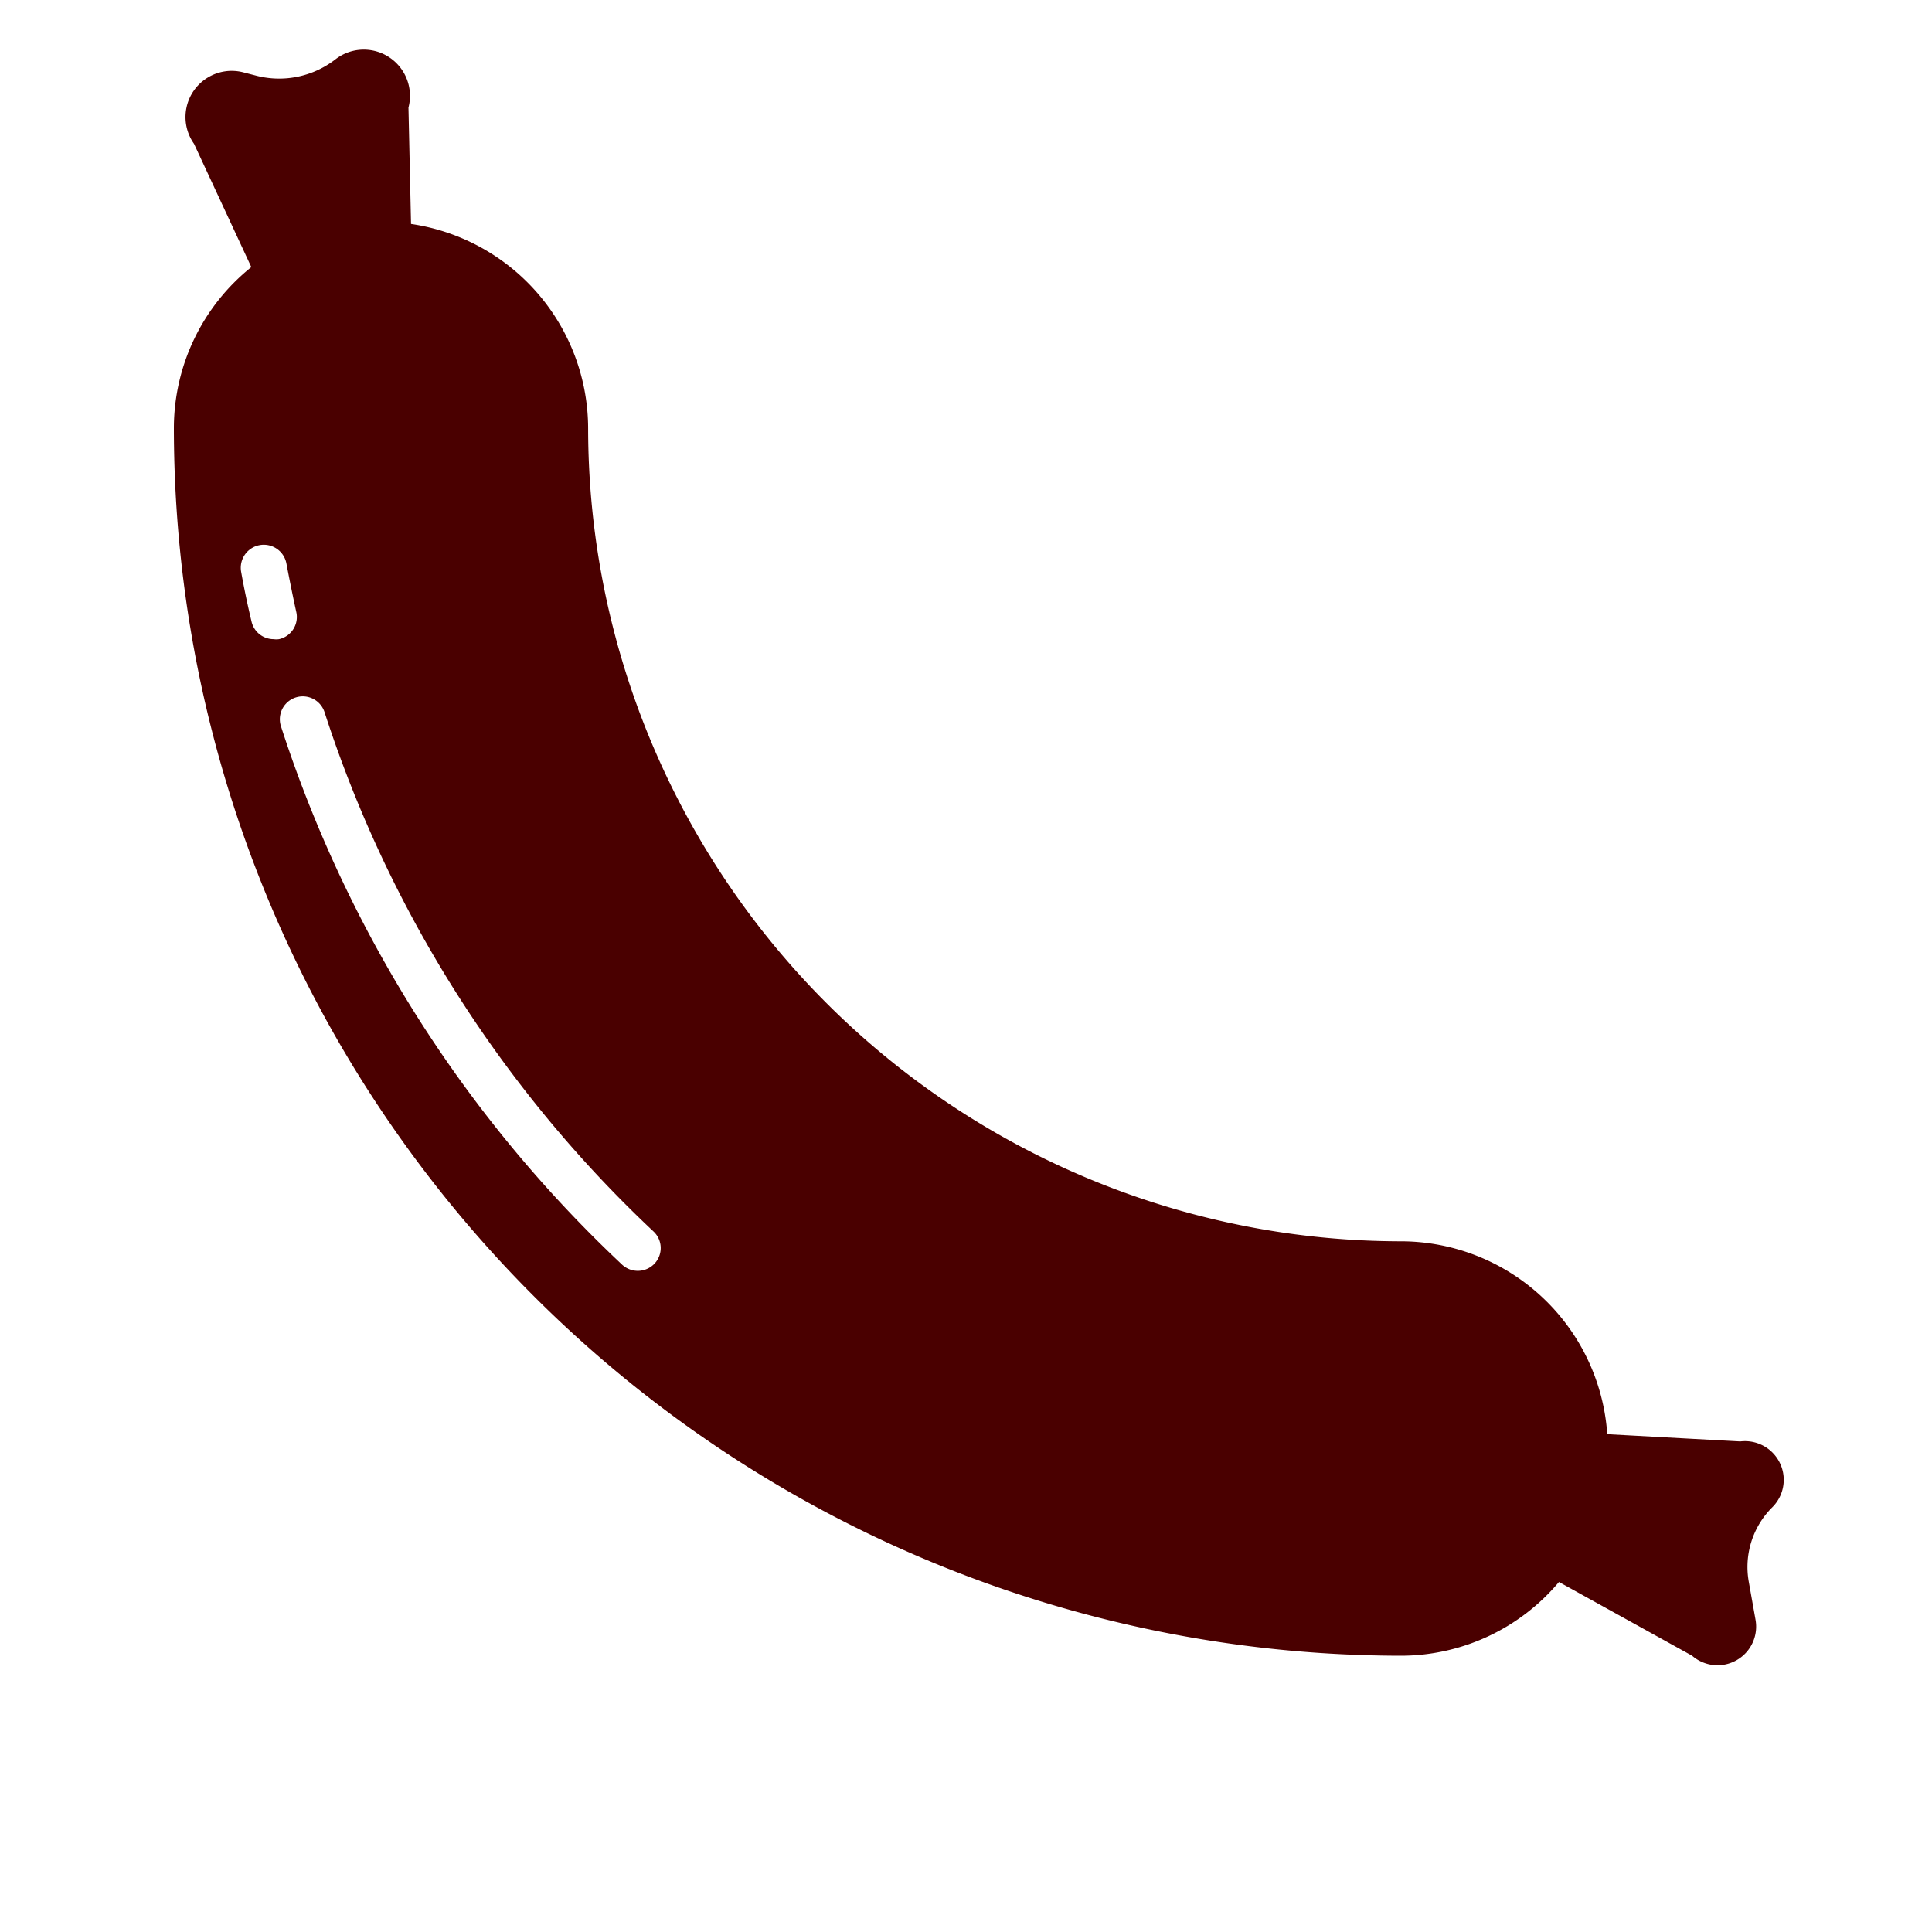 <svg id="Calque_1" data-name="Calque 1" xmlns="http://www.w3.org/2000/svg" viewBox="0 0 120 120"><defs><style>.cls-1{fill:#4a0000;}</style></defs><title>bengali-pictogrammes_9</title><path class="cls-1" d="M110.09,90.22a2.41,2.41,0,0,0-2-.69h0l-8.26-.45A12.86,12.86,0,0,0,87,77.1,50.53,50.53,0,0,1,36.53,26.63a12.86,12.86,0,0,0-11-12.72l-.16-7.23a2.87,2.87,0,0,0-4.53-3,5.7,5.7,0,0,1-5,1l-.7-.18a2.87,2.87,0,0,0-3.09,4.43l3.56,7.66A12.83,12.83,0,0,0,10.8,26.63,76.29,76.29,0,0,0,87,102.84a12.83,12.83,0,0,0,9.83-4.58l8.27,4.58a2.4,2.4,0,0,0,3.94-2.23l-.42-2.36a5.23,5.23,0,0,1,1.46-4.63A2.4,2.4,0,0,0,110.09,90.22ZM17,39.7a1.41,1.41,0,0,1-1.38-1.11c-.24-1-.45-2-.64-3.06A1.42,1.42,0,1,1,17.79,35v0c.19,1,.39,2,.61,3a1.41,1.41,0,0,1-1.07,1.7A1.12,1.12,0,0,1,17,39.7ZM40.65,78.49a1.43,1.43,0,0,1-2,.07h0a79.41,79.41,0,0,1-21.2-33.45,1.42,1.42,0,0,1,2.71-.87A76.61,76.61,0,0,0,40.58,76.48,1.41,1.41,0,0,1,40.65,78.49Z"/></svg>